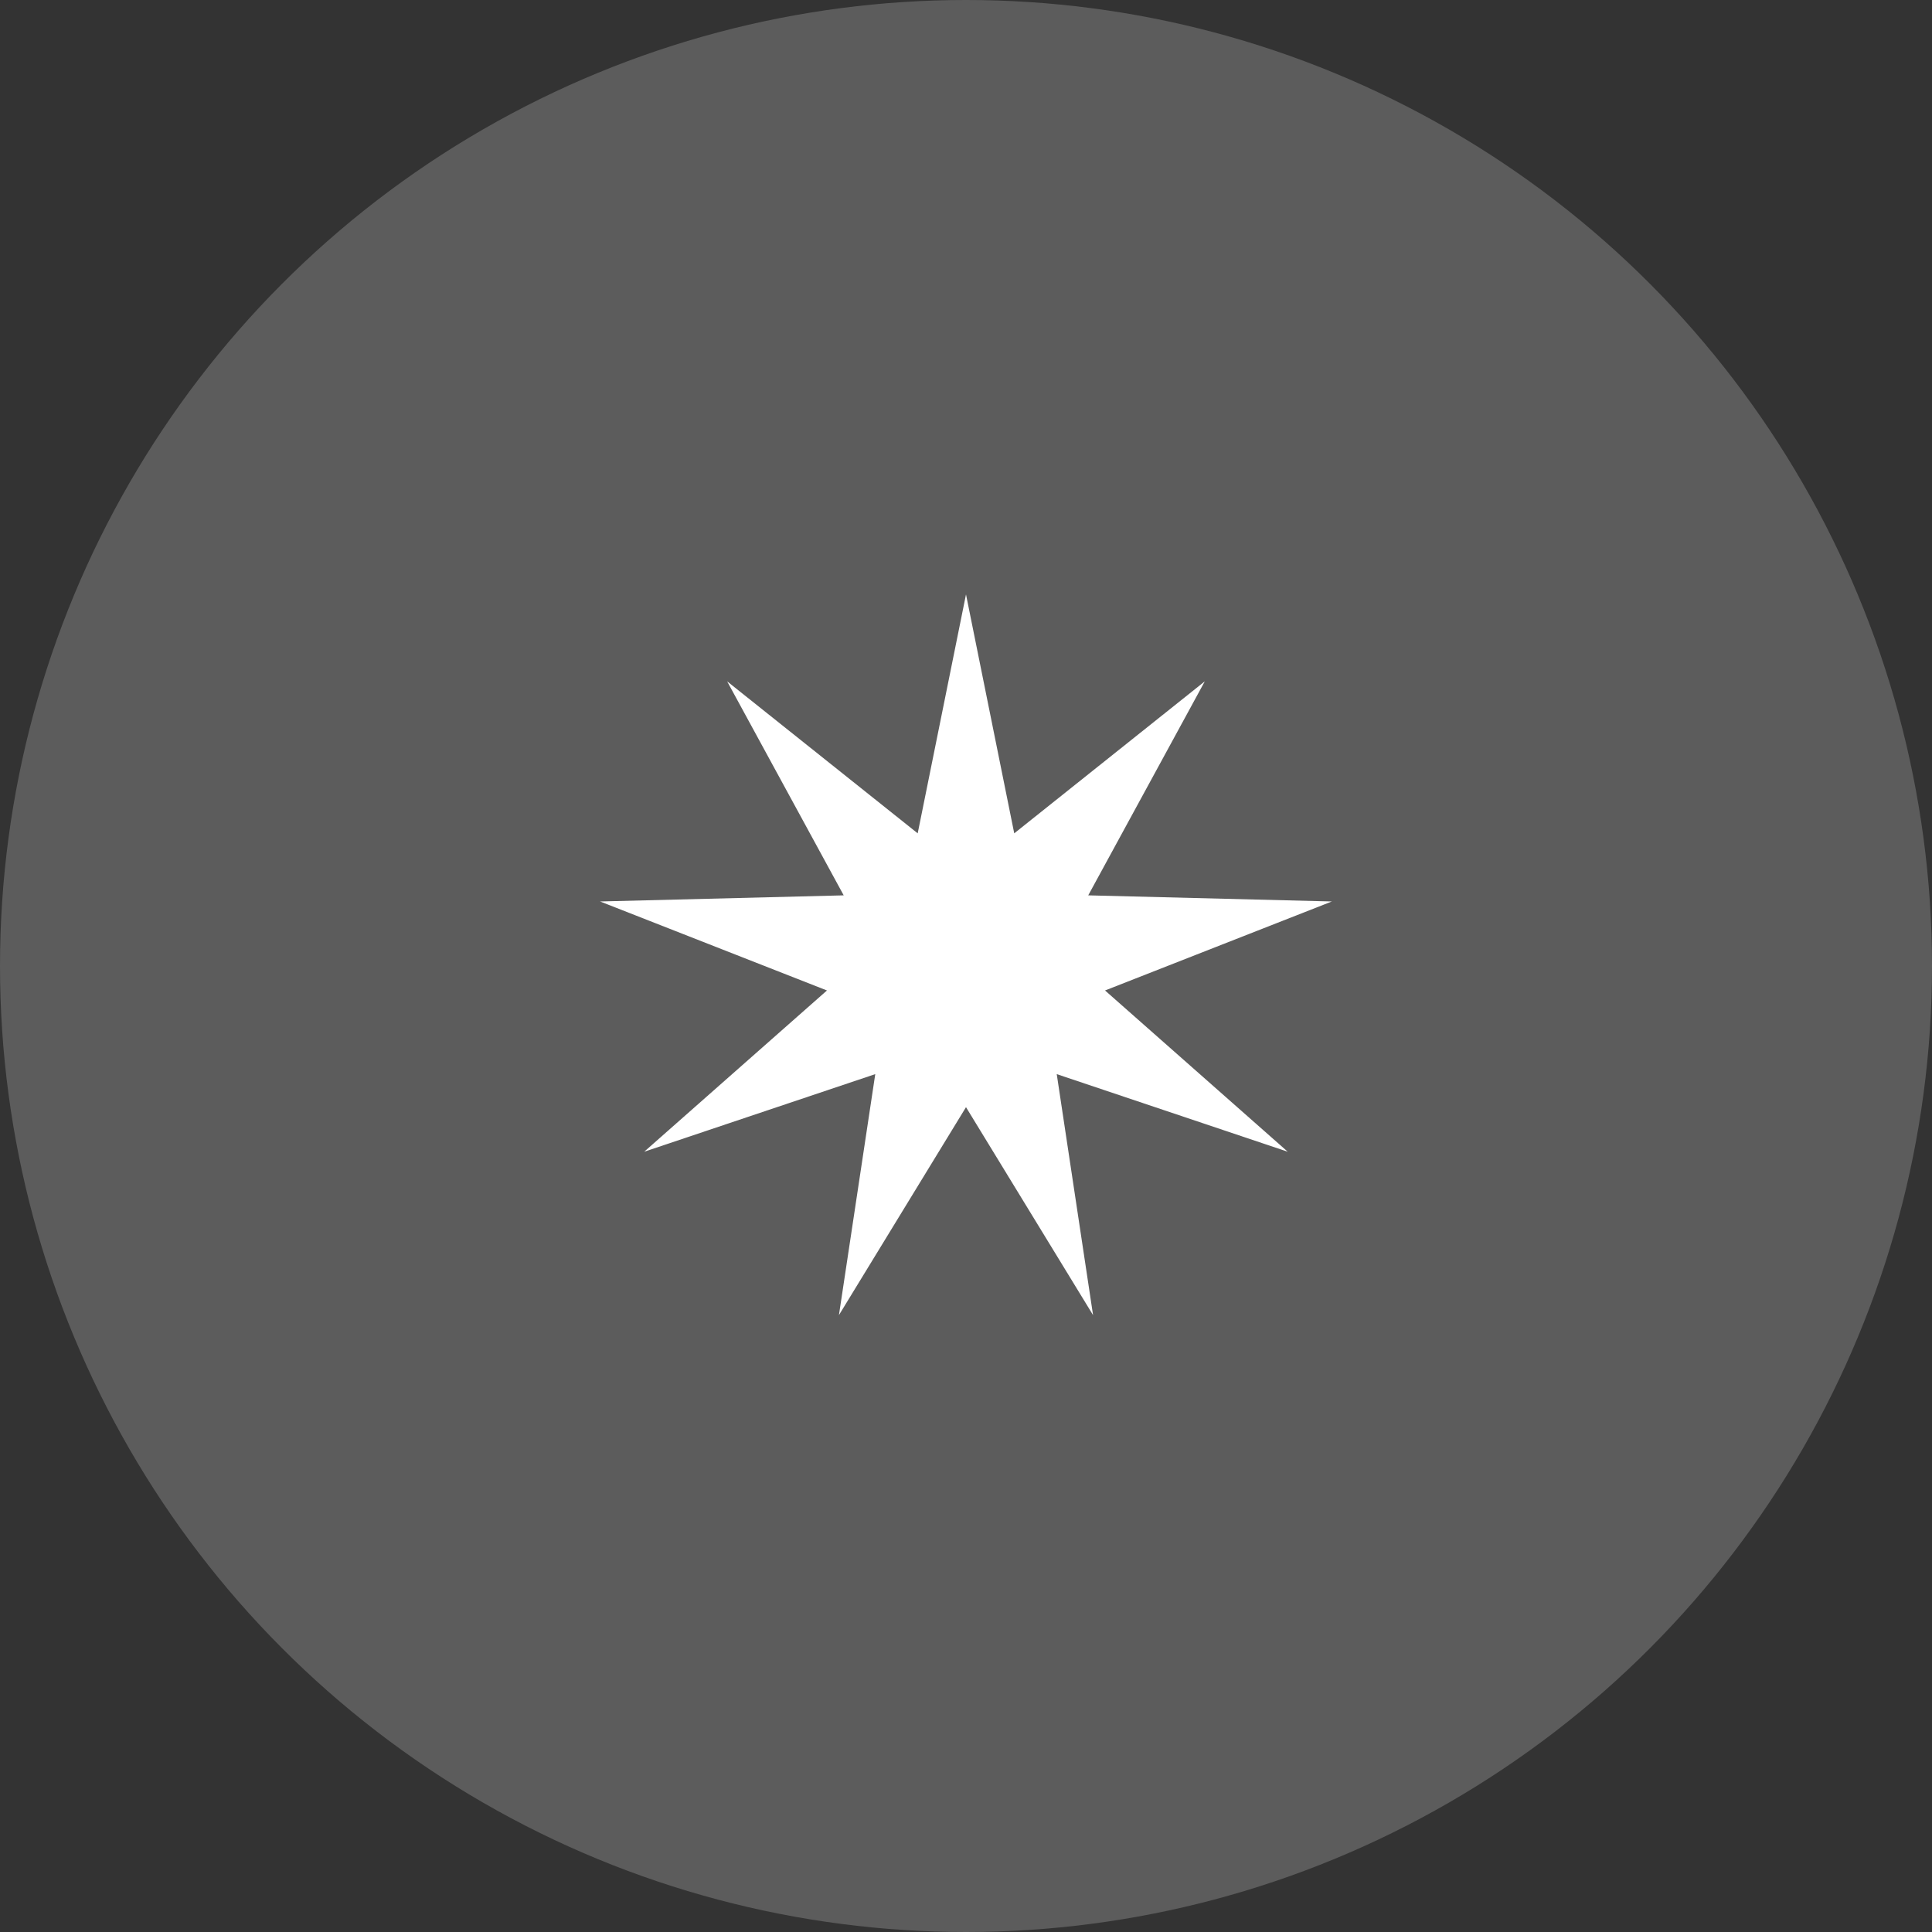 <?xml version="1.0" encoding="UTF-8"?> <svg xmlns="http://www.w3.org/2000/svg" width="30" height="30" viewBox="0 0 30 30" fill="none"><rect x="0" y="0" width="30" height="30" fill="#333333" stroke="none"/> <circle cx="15" cy="15" r="15" fill="white" fill-opacity="0.2"></circle> <path d="M15 9.23L15.749 12.94L18.708 10.58L16.898 13.903L20.681 13.998L17.159 15.38L19.996 17.884L16.409 16.679L16.973 20.421L15 17.192L13.027 20.421L13.591 16.679L10.003 17.884L12.841 15.38L9.318 13.998L13.101 13.903L11.291 10.58L14.25 12.94L15 9.23Z" fill="white"></path> </svg> 